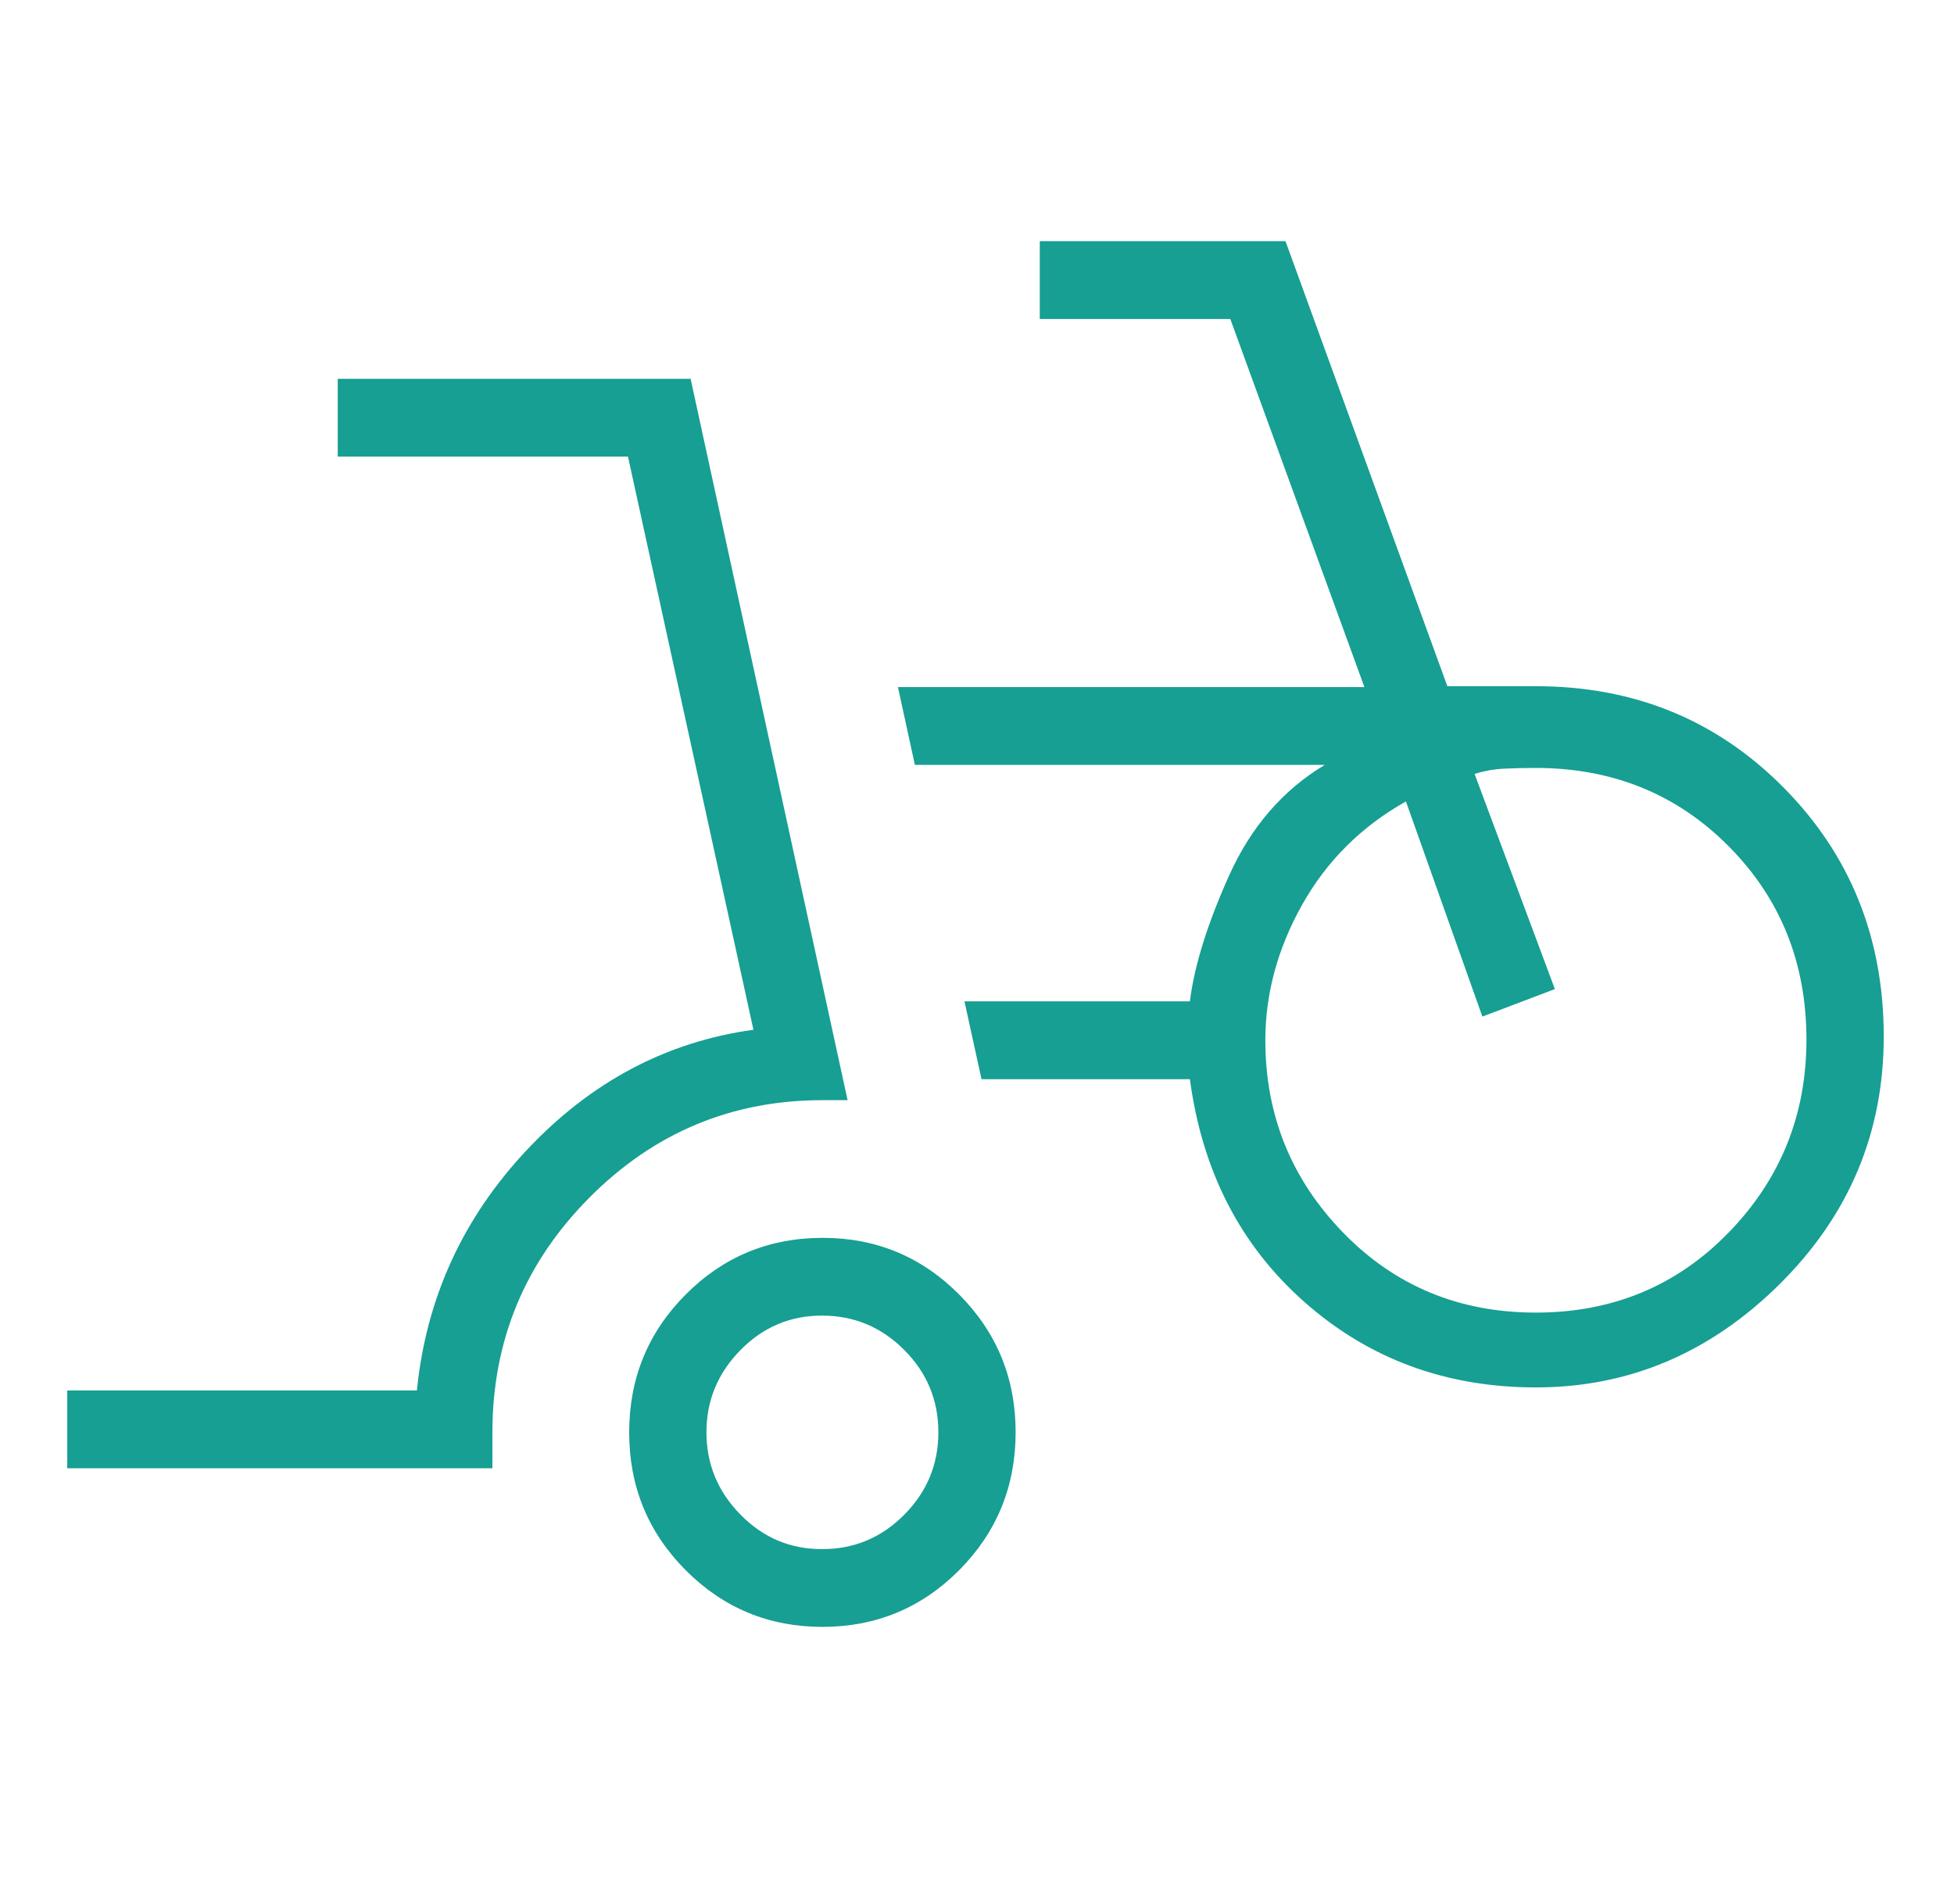 <svg width="39" height="38" viewBox="0 0 39 38" fill="none" xmlns="http://www.w3.org/2000/svg">
<path d="M1.342 29.305V27.752H8.321C8.505 25.912 9.237 24.312 10.515 22.952C11.793 21.592 13.301 20.792 15.038 20.553L12.534 9.114H6.741V7.561H13.784L16.917 21.958H16.415C14.603 21.958 13.053 22.607 11.763 23.904C10.473 25.203 9.828 26.764 9.828 28.587V29.305H1.342ZM16.418 32.471C15.348 32.471 14.437 32.094 13.685 31.339C12.934 30.584 12.558 29.668 12.558 28.59C12.558 27.512 12.932 26.596 13.682 25.841C14.432 25.086 15.342 24.708 16.411 24.706C17.481 24.704 18.392 25.081 19.144 25.837C19.895 26.592 20.271 27.509 20.271 28.586C20.271 29.662 19.897 30.579 19.148 31.335C18.399 32.09 17.489 32.469 16.418 32.471ZM16.415 30.918C17.049 30.918 17.594 30.69 18.048 30.232C18.502 29.775 18.729 29.227 18.729 28.587C18.729 27.947 18.502 27.399 18.048 26.944C17.595 26.488 17.05 26.26 16.415 26.258C15.779 26.255 15.234 26.484 14.781 26.944C14.327 27.404 14.1 27.951 14.1 28.587C14.1 29.223 14.327 29.771 14.781 30.232C15.234 30.693 15.779 30.922 16.415 30.918ZM30.654 27.691C28.863 27.691 27.326 27.125 26.043 25.993C24.759 24.862 23.995 23.377 23.749 21.539H19.59L19.25 19.986H23.749C23.838 19.271 24.101 18.431 24.536 17.465C24.973 16.499 25.608 15.766 26.442 15.266H18.26L17.922 13.713H27.232L24.556 6.367H20.753V4.813H25.657L28.888 13.696H30.656C32.612 13.696 34.258 14.368 35.593 15.713C36.928 17.058 37.596 18.715 37.598 20.685C37.598 22.607 36.906 24.255 35.52 25.63C34.134 27.004 32.512 27.691 30.656 27.691M30.654 26.198C32.184 26.198 33.466 25.666 34.502 24.6C35.538 23.535 36.055 22.251 36.055 20.75C36.055 19.219 35.538 17.932 34.503 16.891C33.469 15.849 32.186 15.328 30.654 15.327C30.425 15.327 30.211 15.332 30.012 15.342C29.814 15.352 29.62 15.387 29.431 15.446L31.034 19.741L29.587 20.29L28.061 15.996C27.171 16.496 26.481 17.183 25.99 18.057C25.5 18.931 25.255 19.833 25.255 20.762C25.255 22.256 25.772 23.535 26.806 24.6C27.841 25.666 29.124 26.198 30.654 26.198Z" fill="#169F92"/>
</svg>
